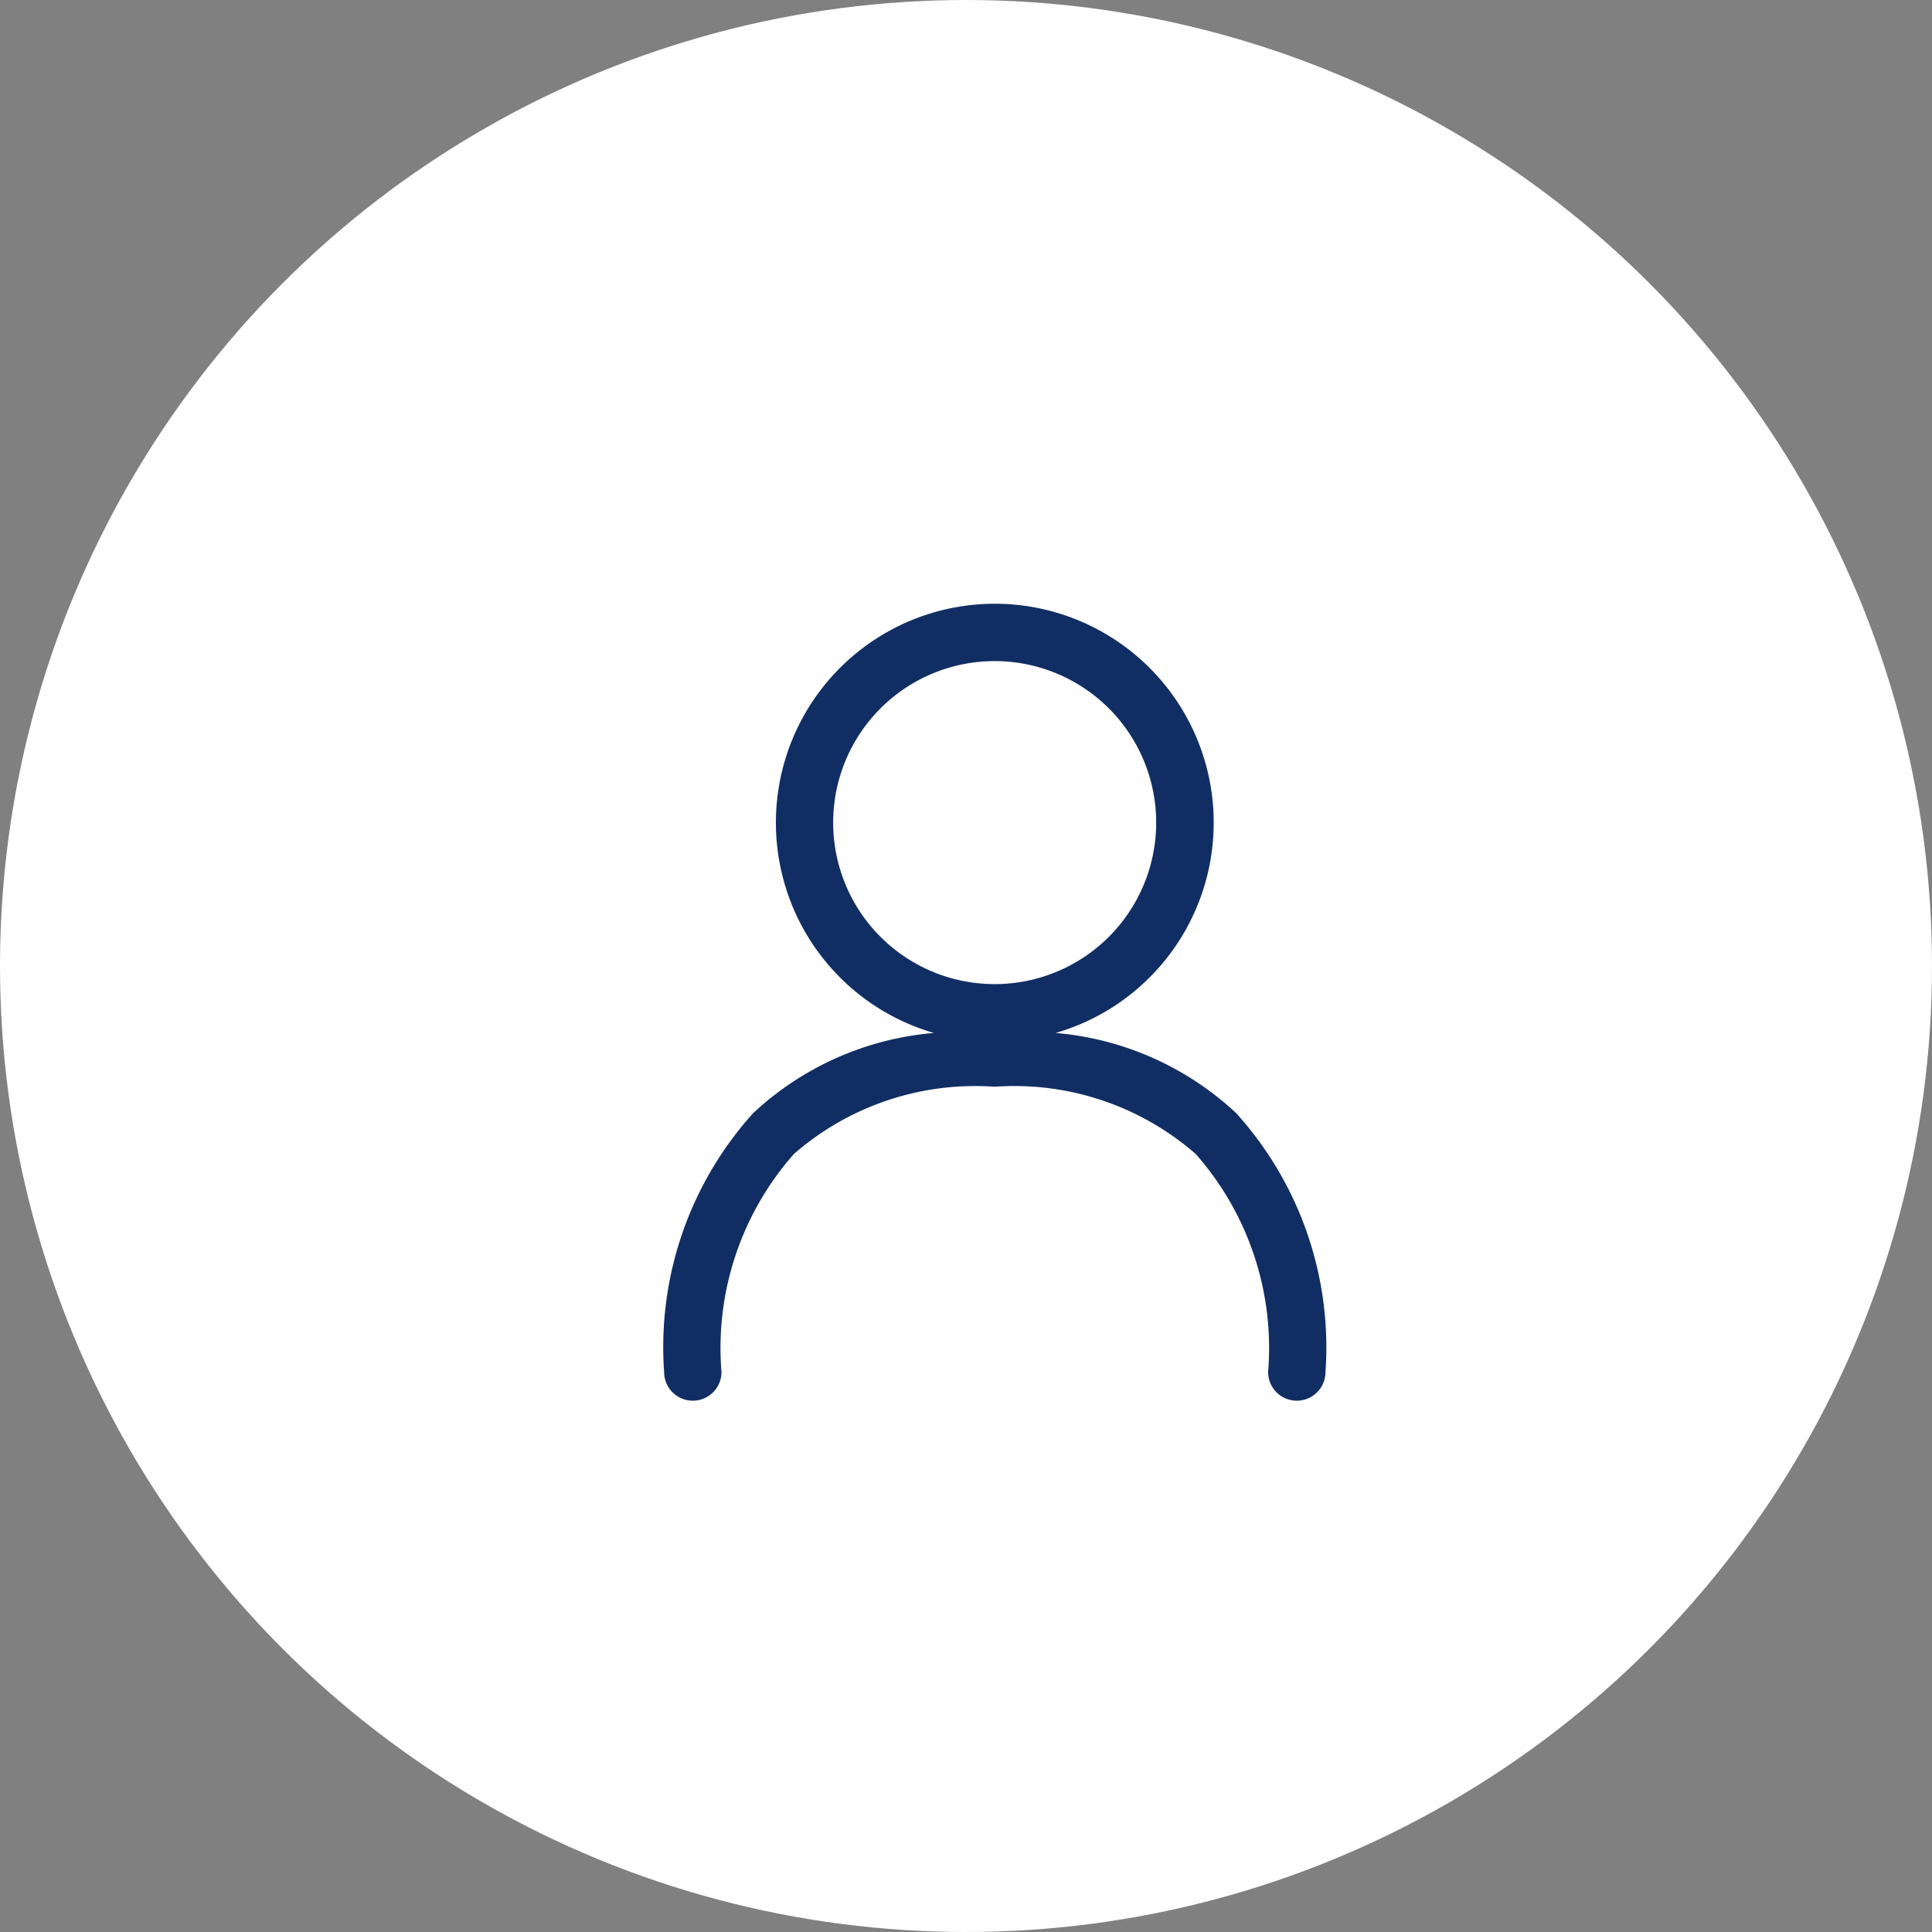 <svg xmlns="http://www.w3.org/2000/svg" width="32" height="32" viewBox="0 0 32 32">
  <rect x="0" y="0" width="32" height="32" fill="#808080" stroke="none"/>
  <g id="グループ_1679" data-name="グループ 1679" transform="translate(-483 -5395)">
    <circle id="楕円形_26" data-name="楕円形 26" cx="16" cy="16" r="16" transform="translate(483 5395)" fill="#fff"/>
    <path id="person" d="M7.5.875A3.626,3.626,0,0,0,6.494,7.984,5,5,0,0,0,3.5,9.312,5.784,5.784,0,0,0,2.025,13.6a.475.475,0,0,0,.95,0,4.855,4.855,0,0,1,1.2-3.612A4.566,4.566,0,0,1,7.5,8.875a4.566,4.566,0,0,1,3.329,1.113,4.856,4.856,0,0,1,1.2,3.612.475.475,0,0,0,.95,0A5.785,5.785,0,0,0,11.5,9.312a5,5,0,0,0-2.99-1.328A3.626,3.626,0,0,0,7.5.875ZM4.825,4.5A2.675,2.675,0,1,1,7.5,7.175,2.675,2.675,0,0,1,4.825,4.5Z" transform="translate(491.975 5404.125)" fill="#112e64" fill-rule="evenodd"/>
  </g>
</svg>
